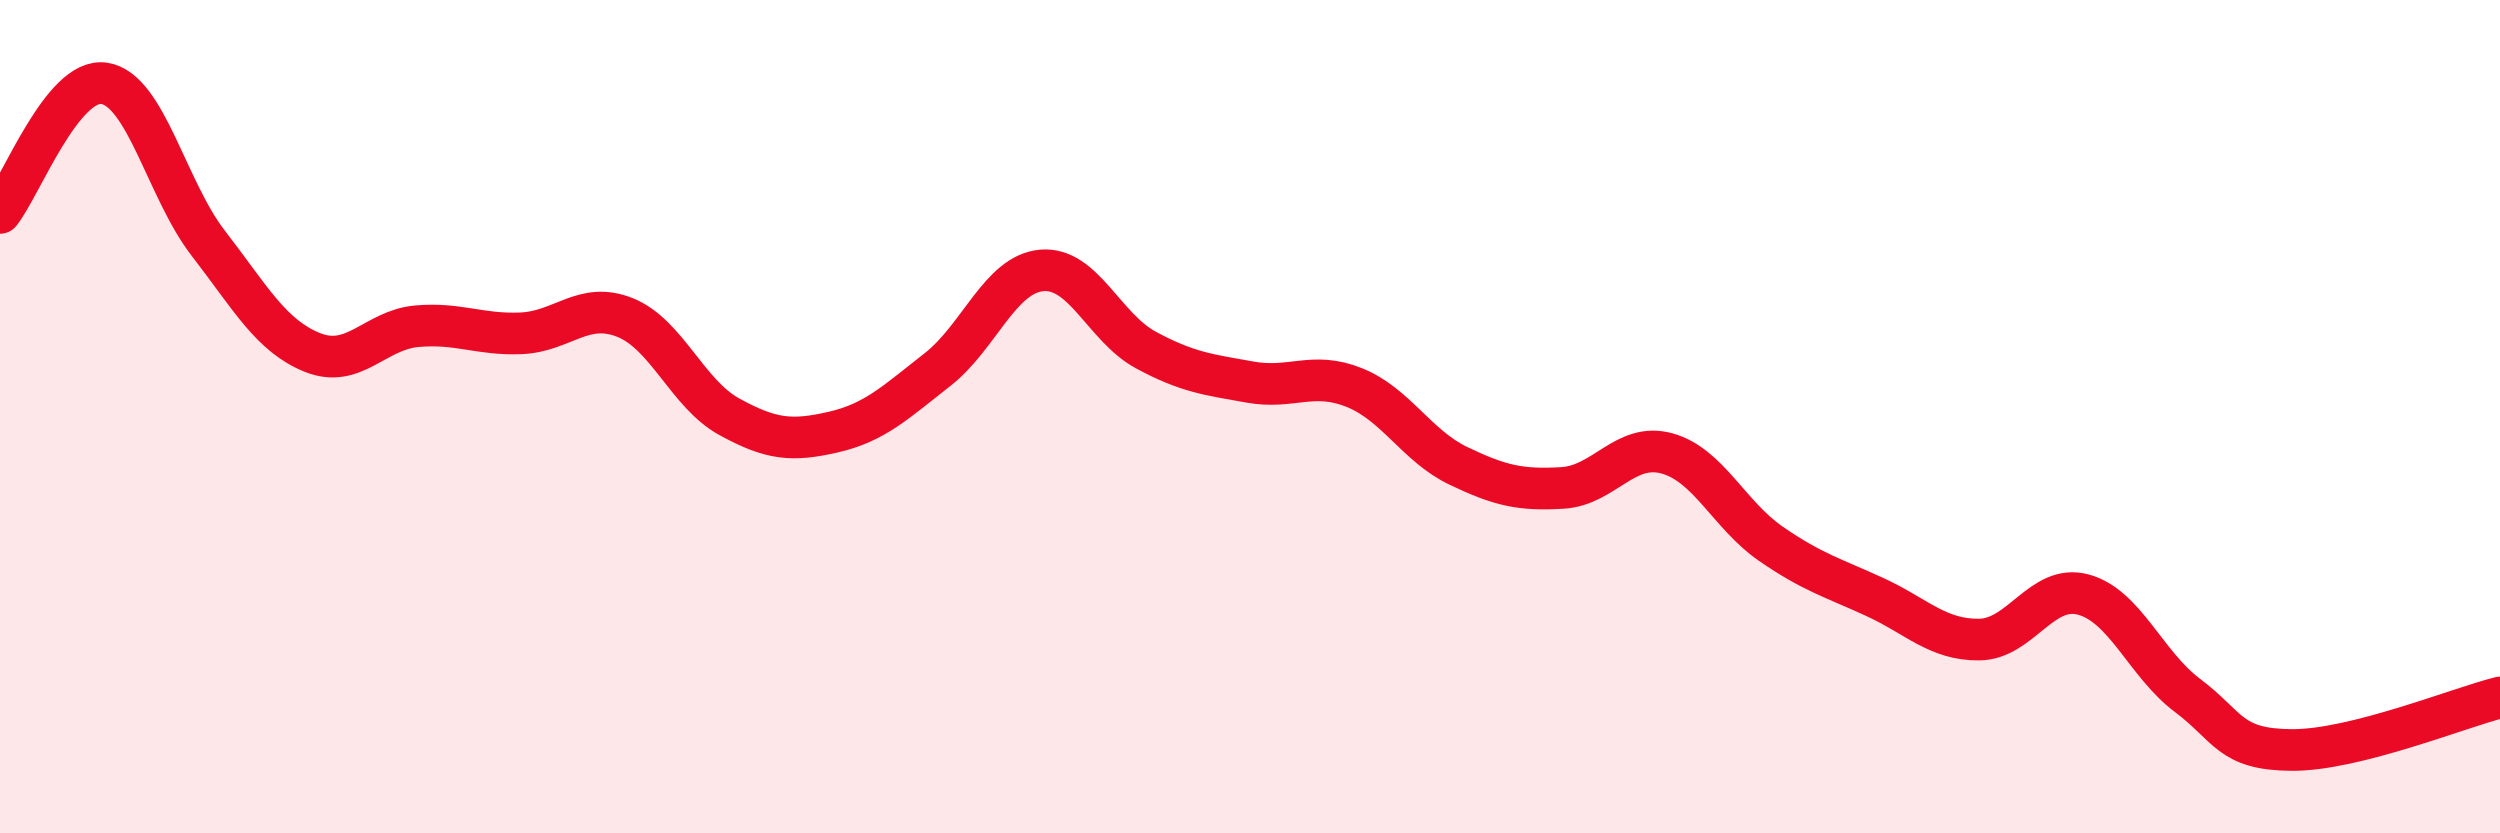 
    <svg width="60" height="20" viewBox="0 0 60 20" xmlns="http://www.w3.org/2000/svg">
      <path
        d="M 0,5.11 C 0.5,4.49 1.5,1.85 2.5,2 C 3.5,2.15 4,4.55 5,5.84 C 6,7.13 6.5,8.06 7.5,8.46 C 8.5,8.86 9,7.92 10,7.83 C 11,7.74 11.5,8.04 12.5,8 C 13.5,7.96 14,7.22 15,7.62 C 16,8.02 16.5,9.45 17.5,10 C 18.5,10.55 19,10.6 20,10.37 C 21,10.14 21.5,9.65 22.5,8.87 C 23.5,8.09 24,6.58 25,6.49 C 26,6.4 26.5,7.86 27.5,8.4 C 28.5,8.94 29,8.99 30,9.17 C 31,9.35 31.5,8.9 32.5,9.3 C 33.5,9.7 34,10.7 35,11.18 C 36,11.66 36.5,11.77 37.5,11.71 C 38.5,11.65 39,10.61 40,10.88 C 41,11.15 41.5,12.36 42.5,13.05 C 43.5,13.74 44,13.87 45,14.33 C 46,14.79 46.5,15.36 47.5,15.35 C 48.5,15.34 49,14 50,14.27 C 51,14.54 51.5,15.94 52.5,16.69 C 53.5,17.44 53.5,17.99 55,18 C 56.5,18.01 59,16.99 60,16.74L60 20L0 20Z"
        fill="#EB0A25"
        opacity="0.1"
        stroke-linecap="round"
        stroke-linejoin="round"
      />
      <path
        d="M 0,5.11 C 0.5,4.49 1.5,1.85 2.5,2 C 3.5,2.15 4,4.55 5,5.84 C 6,7.13 6.5,8.06 7.5,8.46 C 8.5,8.86 9,7.92 10,7.83 C 11,7.74 11.5,8.04 12.5,8 C 13.5,7.96 14,7.22 15,7.62 C 16,8.02 16.5,9.45 17.5,10 C 18.5,10.55 19,10.6 20,10.37 C 21,10.14 21.5,9.65 22.5,8.87 C 23.5,8.09 24,6.58 25,6.49 C 26,6.4 26.5,7.86 27.5,8.4 C 28.5,8.94 29,8.99 30,9.17 C 31,9.35 31.5,8.9 32.5,9.3 C 33.5,9.7 34,10.7 35,11.18 C 36,11.66 36.5,11.77 37.5,11.71 C 38.5,11.65 39,10.61 40,10.88 C 41,11.15 41.5,12.36 42.5,13.05 C 43.5,13.74 44,13.87 45,14.33 C 46,14.79 46.5,15.36 47.5,15.35 C 48.5,15.34 49,14 50,14.27 C 51,14.54 51.5,15.94 52.5,16.69 C 53.5,17.44 53.5,17.99 55,18 C 56.5,18.01 59,16.99 60,16.74"
        stroke="#EB0A25"
        stroke-width="1"
        fill="none"
        stroke-linecap="round"
        stroke-linejoin="round"
      />
    </svg>
  